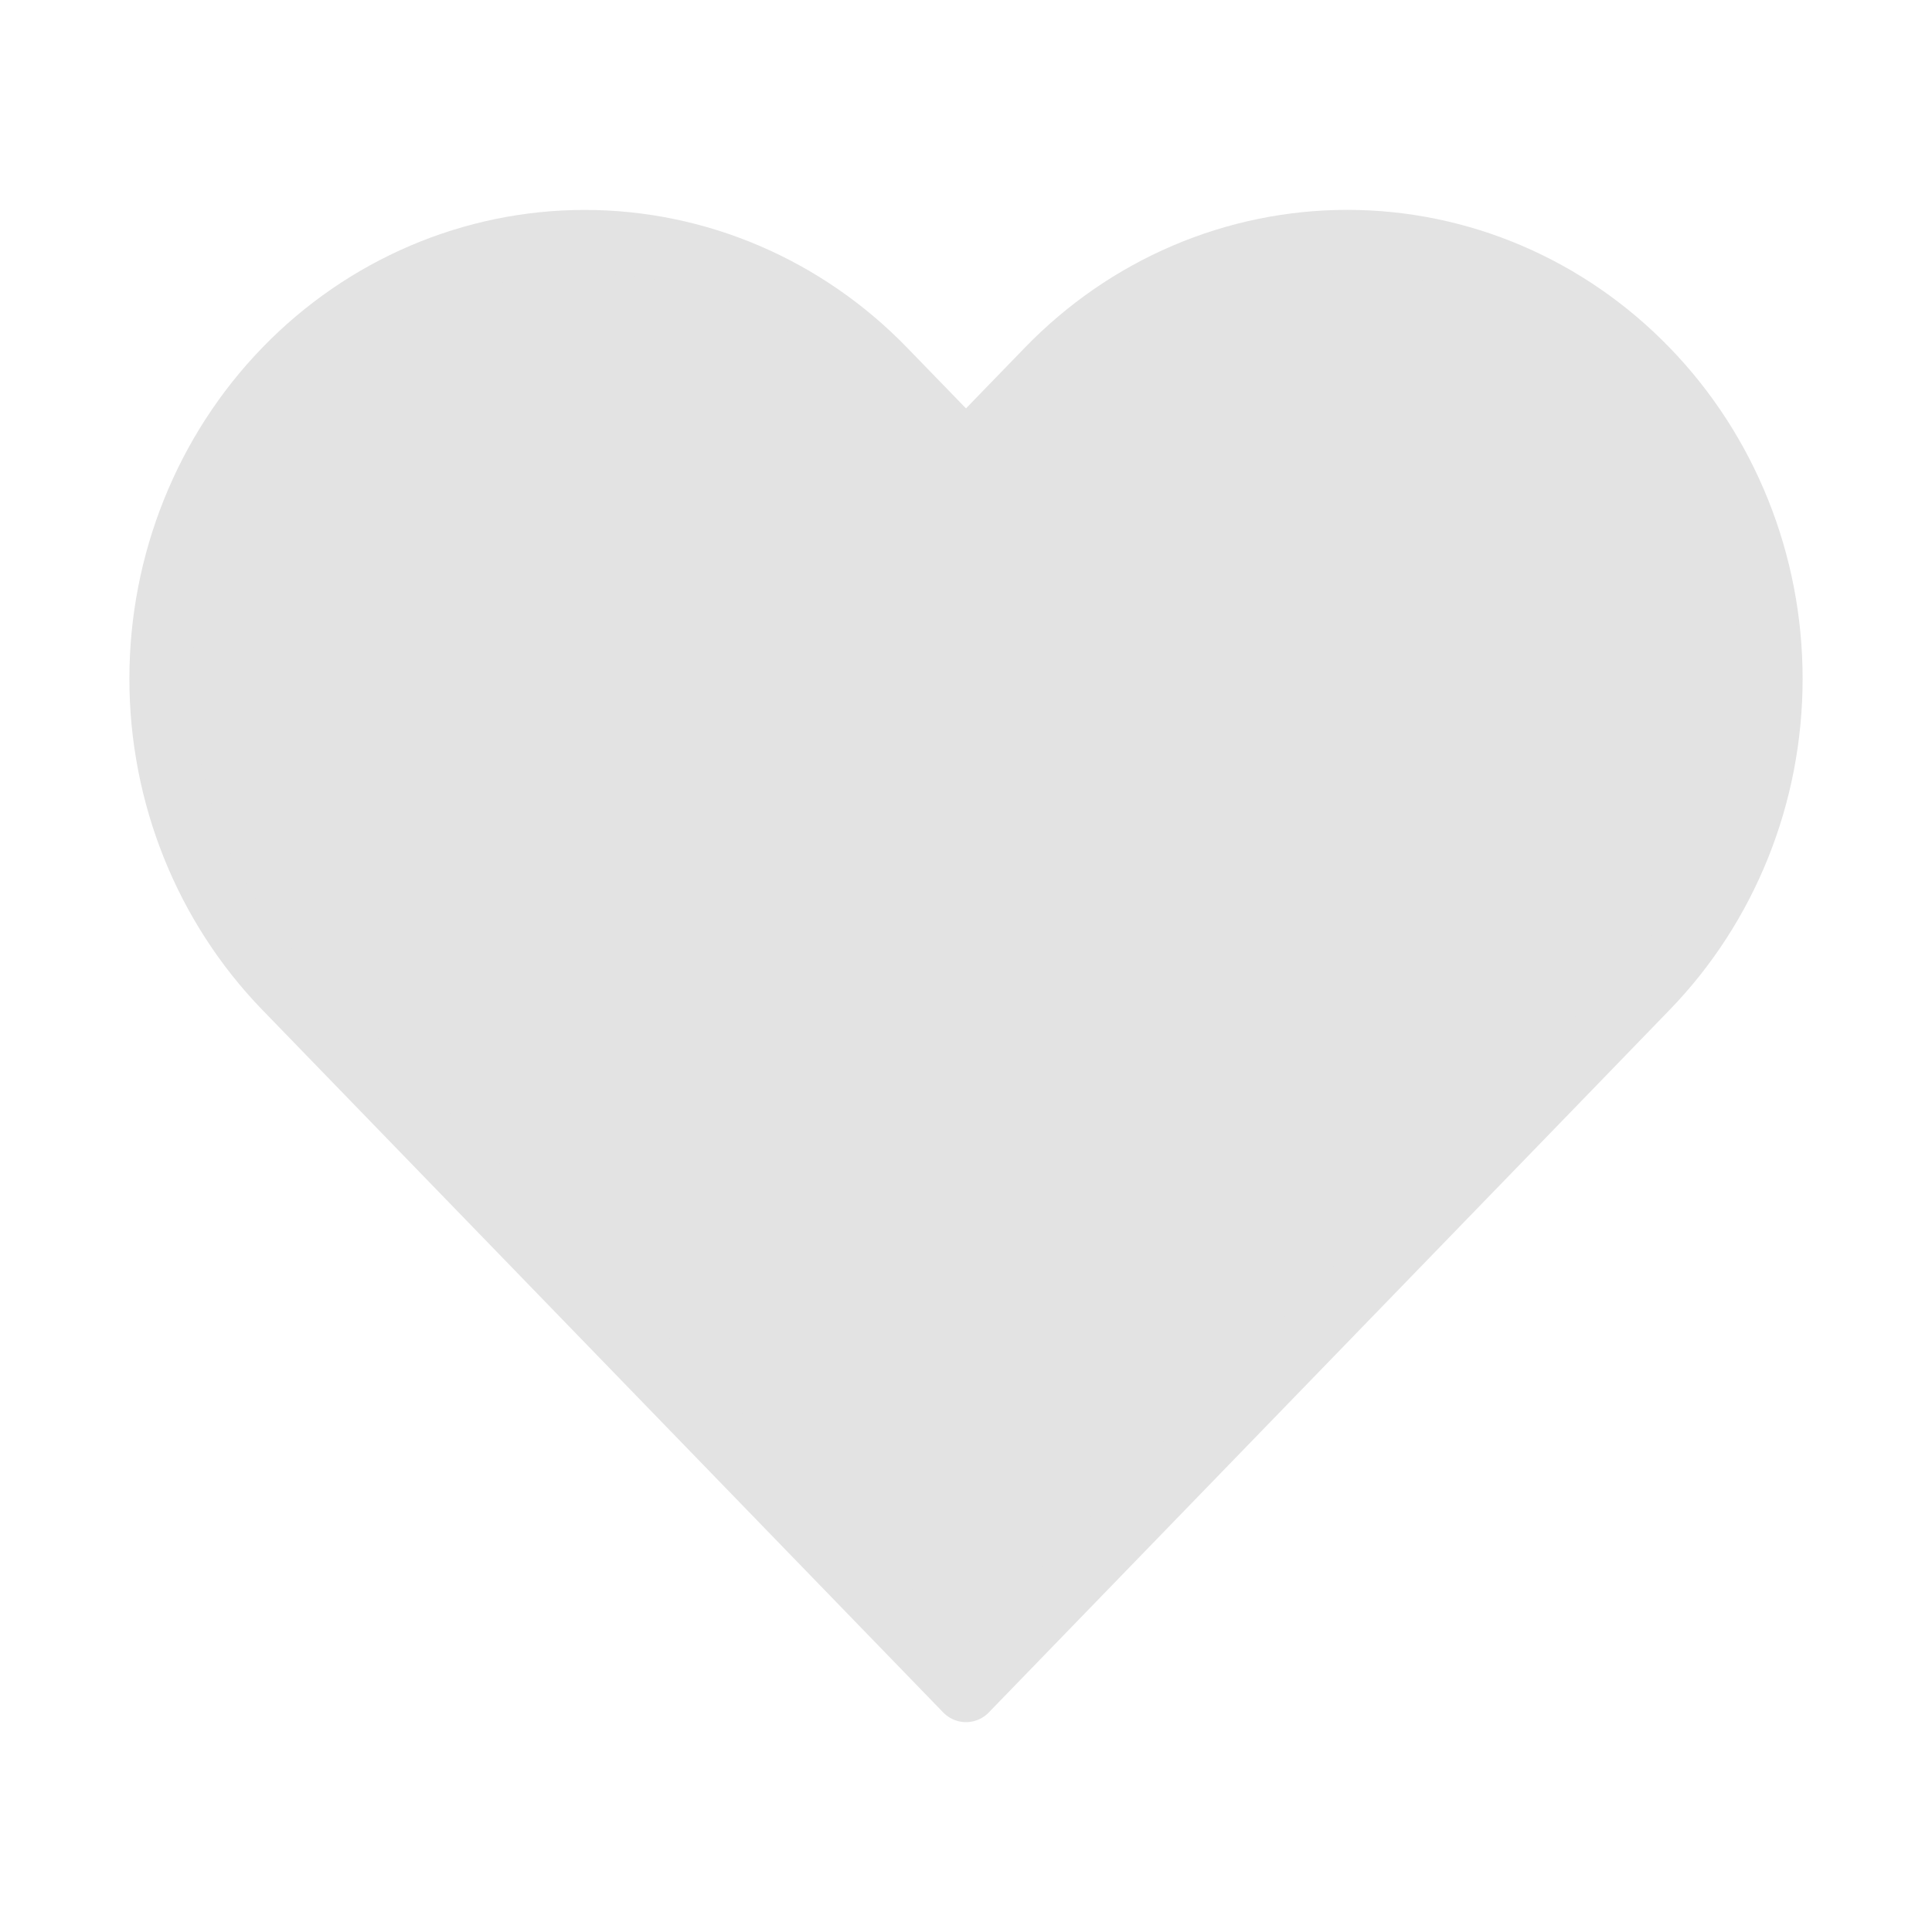 <svg width="32" height="32" viewBox="0 0 32 32" fill="none" xmlns="http://www.w3.org/2000/svg">
<path d="M27.277 6.122C26.625 5.449 25.852 4.915 25 4.551C24.149 4.187 23.236 4 22.315 4C21.393 4 20.48 4.187 19.629 4.551C18.777 4.915 18.004 5.449 17.352 6.122L16 7.517L14.647 6.122C13.331 4.764 11.546 4.001 9.685 4.001C7.824 4.001 6.038 4.764 4.722 6.122C3.406 7.48 2.667 9.322 2.667 11.242C2.667 13.163 3.406 15.005 4.722 16.363L6.075 17.759L16 28L25.925 17.759L27.277 16.363C27.929 15.691 28.446 14.893 28.799 14.014C29.152 13.135 29.333 12.194 29.333 11.242C29.333 10.291 29.152 9.35 28.799 8.471C28.446 7.592 27.929 6.794 27.277 6.122Z" fill="#E3E3E3" stroke="#E3E3E3" stroke-width="1.048" stroke-linecap="round" stroke-linejoin="round"/>
</svg>
